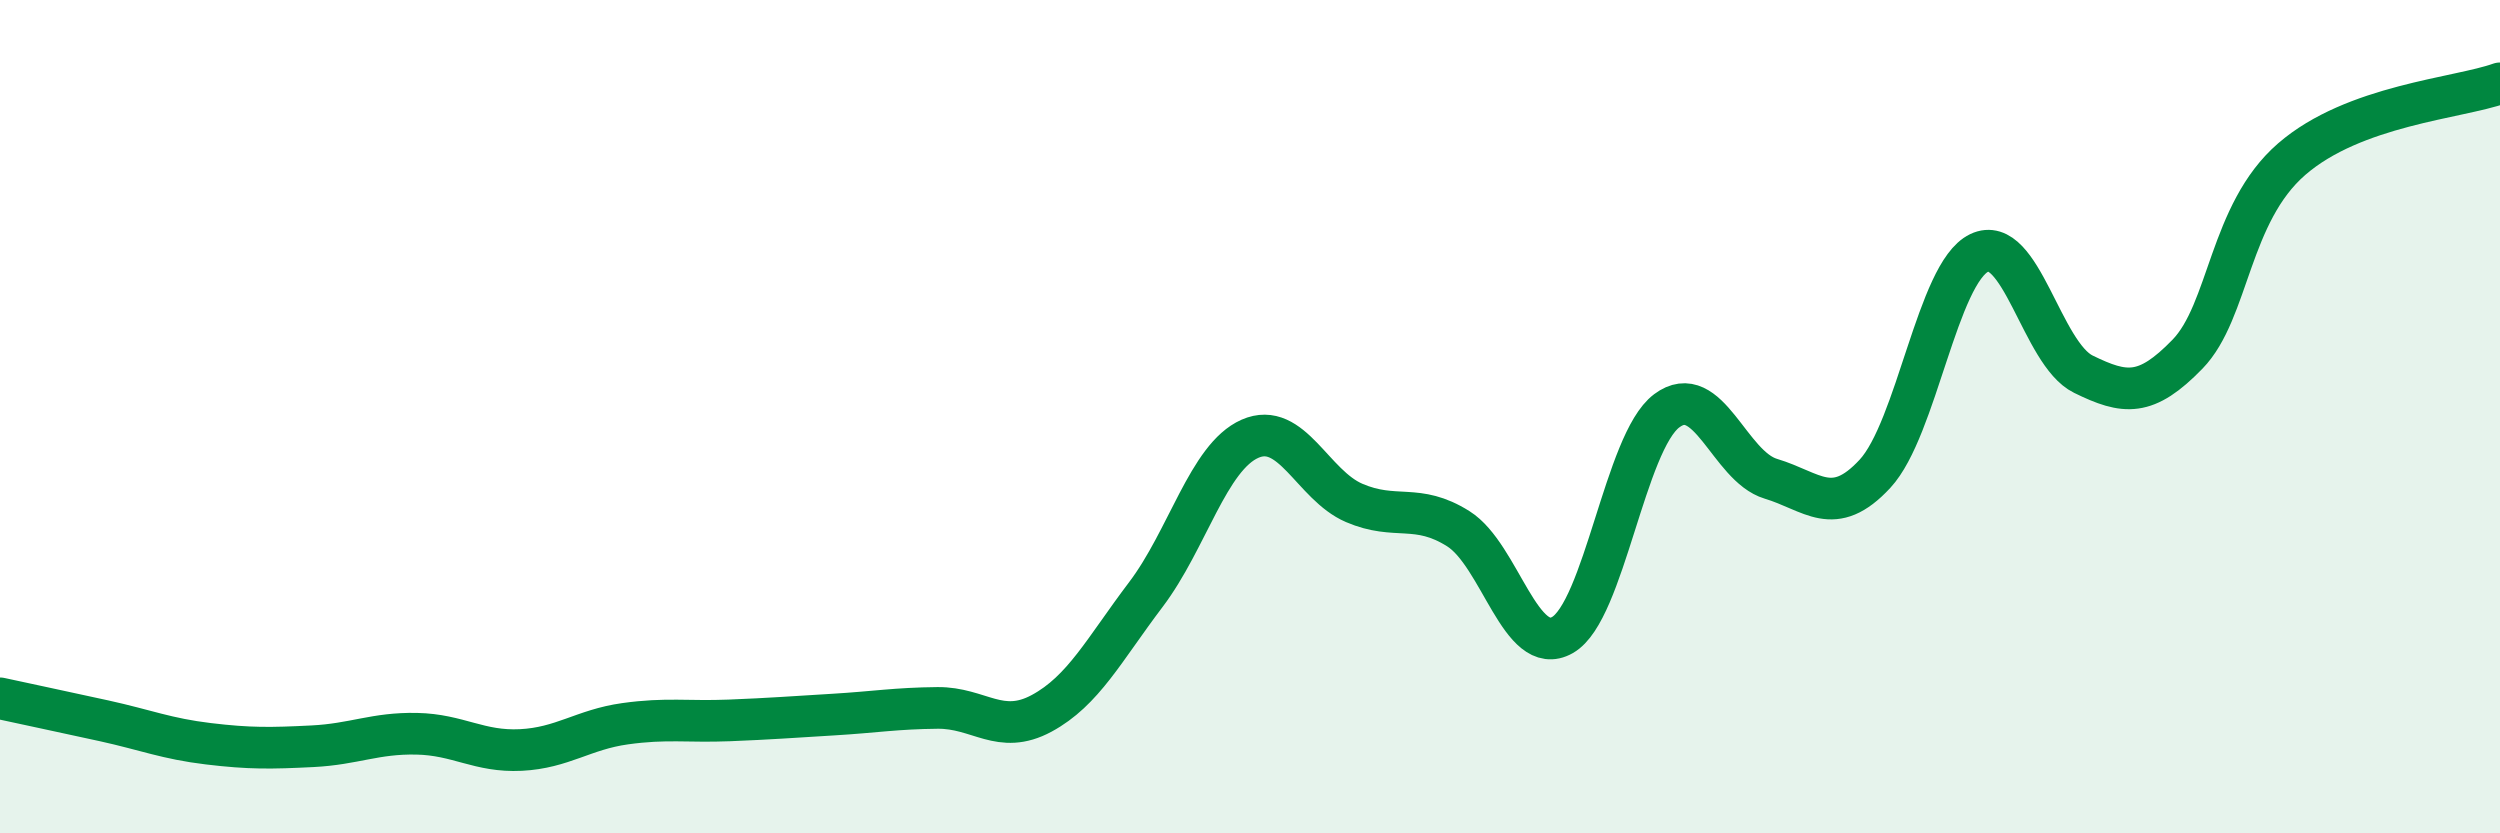 
    <svg width="60" height="20" viewBox="0 0 60 20" xmlns="http://www.w3.org/2000/svg">
      <path
        d="M 0,16.76 C 0.5,16.87 1.5,17.08 2.5,17.3 C 3.5,17.52 4,17.73 5,17.85 C 6,17.97 6.5,17.96 7.5,17.91 C 8.5,17.86 9,17.59 10,17.61 C 11,17.63 11.5,18.05 12.5,18 C 13.5,17.95 14,17.51 15,17.37 C 16,17.23 16.5,17.33 17.5,17.29 C 18.5,17.25 19,17.21 20,17.15 C 21,17.09 21.5,17 22.5,16.99 C 23.5,16.98 24,17.66 25,17.12 C 26,16.58 26.5,15.59 27.5,14.27 C 28.5,12.95 29,10.97 30,10.53 C 31,10.09 31.5,11.64 32.5,12.07 C 33.5,12.5 34,12.06 35,12.69 C 36,13.32 36.5,15.81 37.5,15.24 C 38.5,14.67 39,10.61 40,9.86 C 41,9.11 41.5,11.19 42.5,11.49 C 43.5,11.79 44,12.45 45,11.37 C 46,10.29 46.5,6.55 47.5,6.07 C 48.5,5.59 49,8.49 50,8.98 C 51,9.47 51.5,9.53 52.5,8.5 C 53.5,7.47 53.5,5.12 55,3.82 C 56.5,2.52 59,2.36 60,2L60 20L0 20Z"
        fill="#008740"
        opacity="0.1"
        stroke-linecap="round"
        stroke-linejoin="round"
      />
      <path
        d="M 0,16.76 C 0.5,16.87 1.5,17.08 2.5,17.3 C 3.5,17.52 4,17.73 5,17.85 C 6,17.97 6.5,17.96 7.5,17.91 C 8.5,17.86 9,17.59 10,17.61 C 11,17.63 11.5,18.05 12.5,18 C 13.5,17.95 14,17.51 15,17.37 C 16,17.23 16.5,17.33 17.5,17.29 C 18.5,17.25 19,17.21 20,17.15 C 21,17.09 21.5,17 22.5,16.99 C 23.5,16.98 24,17.66 25,17.12 C 26,16.58 26.5,15.59 27.5,14.27 C 28.5,12.95 29,10.97 30,10.53 C 31,10.09 31.5,11.64 32.5,12.07 C 33.5,12.5 34,12.06 35,12.69 C 36,13.32 36.5,15.81 37.5,15.24 C 38.5,14.67 39,10.61 40,9.86 C 41,9.11 41.5,11.19 42.5,11.49 C 43.5,11.79 44,12.45 45,11.37 C 46,10.29 46.5,6.55 47.5,6.07 C 48.5,5.59 49,8.49 50,8.98 C 51,9.47 51.5,9.53 52.5,8.5 C 53.5,7.47 53.5,5.12 55,3.82 C 56.5,2.52 59,2.36 60,2"
        stroke="#008740"
        stroke-width="1"
        fill="none"
        stroke-linecap="round"
        stroke-linejoin="round"
      />
    </svg>
  
